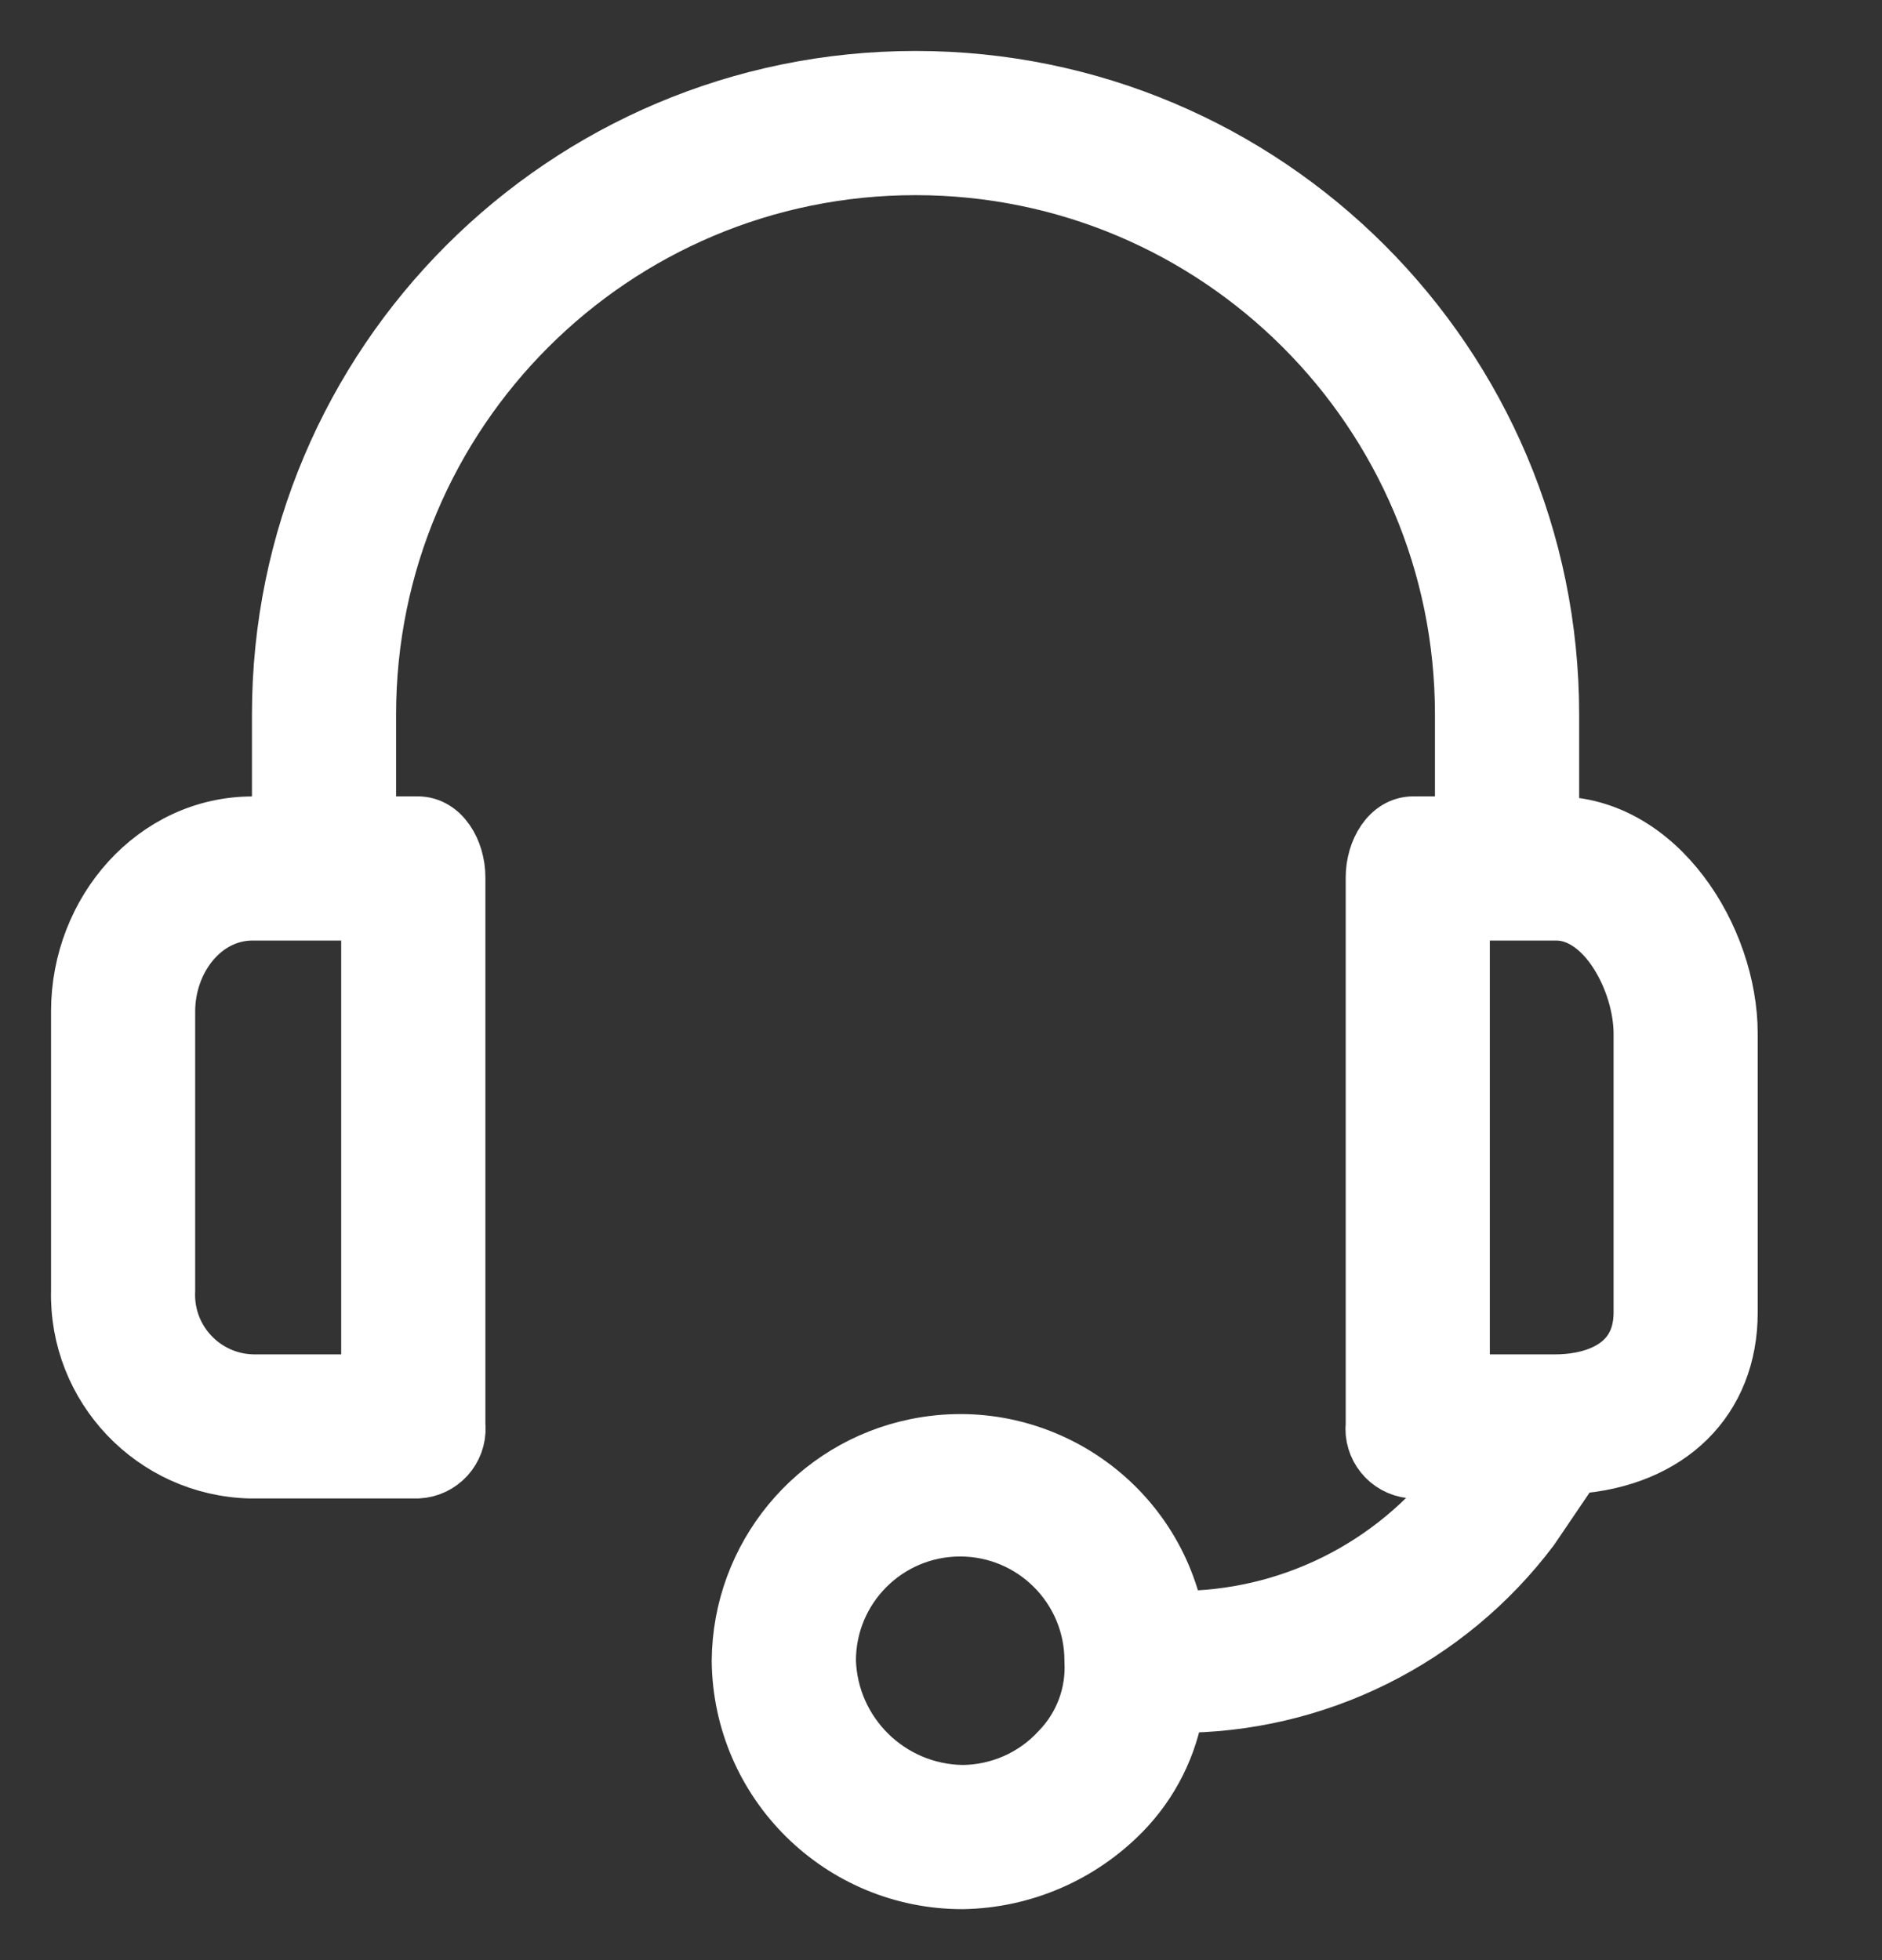 <svg width="24" height="25" viewBox="0 0 24 25" fill="none" xmlns="http://www.w3.org/2000/svg">
<rect x="0" y="0" width="24" height="25" fill="#333333" stroke="none"/>
<g id="Frame 1000003092">
<path id="Vector" d="M19.845 10.508H19.788V9.113C19.788 4.632 16.156 1 11.675 1C7.195 1 3.563 4.632 3.563 9.113V10.508H3.221C1.969 10.508 1.001 11.618 1.001 12.899V16.457C0.969 17.698 1.95 18.73 3.192 18.762C3.201 18.762 3.211 18.762 3.221 18.762H5.327C5.626 18.748 5.856 18.495 5.842 18.197C5.842 18.186 5.841 18.175 5.84 18.165V11.191C5.84 10.849 5.641 10.507 5.327 10.507H4.701V9.113C4.701 5.261 7.824 2.139 11.675 2.139C15.527 2.139 18.649 5.261 18.649 9.113V10.507H18.023C17.71 10.507 17.511 10.849 17.511 11.191V18.165C17.479 18.462 17.694 18.728 17.991 18.76C18.002 18.761 18.012 18.762 18.023 18.762H18.678L18.621 18.848C17.767 19.983 16.426 20.648 15.006 20.641C14.695 19.116 13.206 18.132 11.681 18.443C10.377 18.709 9.437 19.851 9.426 21.182C9.442 22.743 10.712 24 12.273 24C13.046 23.988 13.782 23.67 14.322 23.118C14.687 22.744 14.926 22.267 15.006 21.751C16.785 21.758 18.462 20.924 19.532 19.503L20.073 18.705C21.297 18.62 22.065 17.852 22.065 16.741V13.183C22.065 11.959 21.154 10.508 19.845 10.508ZM4.701 17.624H3.221C2.608 17.609 2.123 17.1 2.138 16.487C2.138 16.477 2.139 16.467 2.139 16.457V12.899C2.139 12.244 2.595 11.646 3.221 11.646H4.701V17.624ZM13.497 22.321C13.182 22.663 12.738 22.858 12.273 22.861C11.347 22.847 10.595 22.108 10.565 21.182C10.565 20.254 11.316 19.502 12.244 19.502C13.171 19.502 13.924 20.253 13.924 21.181C13.924 21.181 13.924 21.182 13.924 21.182C13.948 21.605 13.793 22.018 13.497 22.321ZM20.927 16.741C20.927 17.51 20.186 17.624 19.845 17.624H18.649V11.646H19.845C20.471 11.646 20.927 12.528 20.927 13.183V16.741Z" fill="white" stroke="white" stroke-width="0.7"/>
</g>
</svg>
